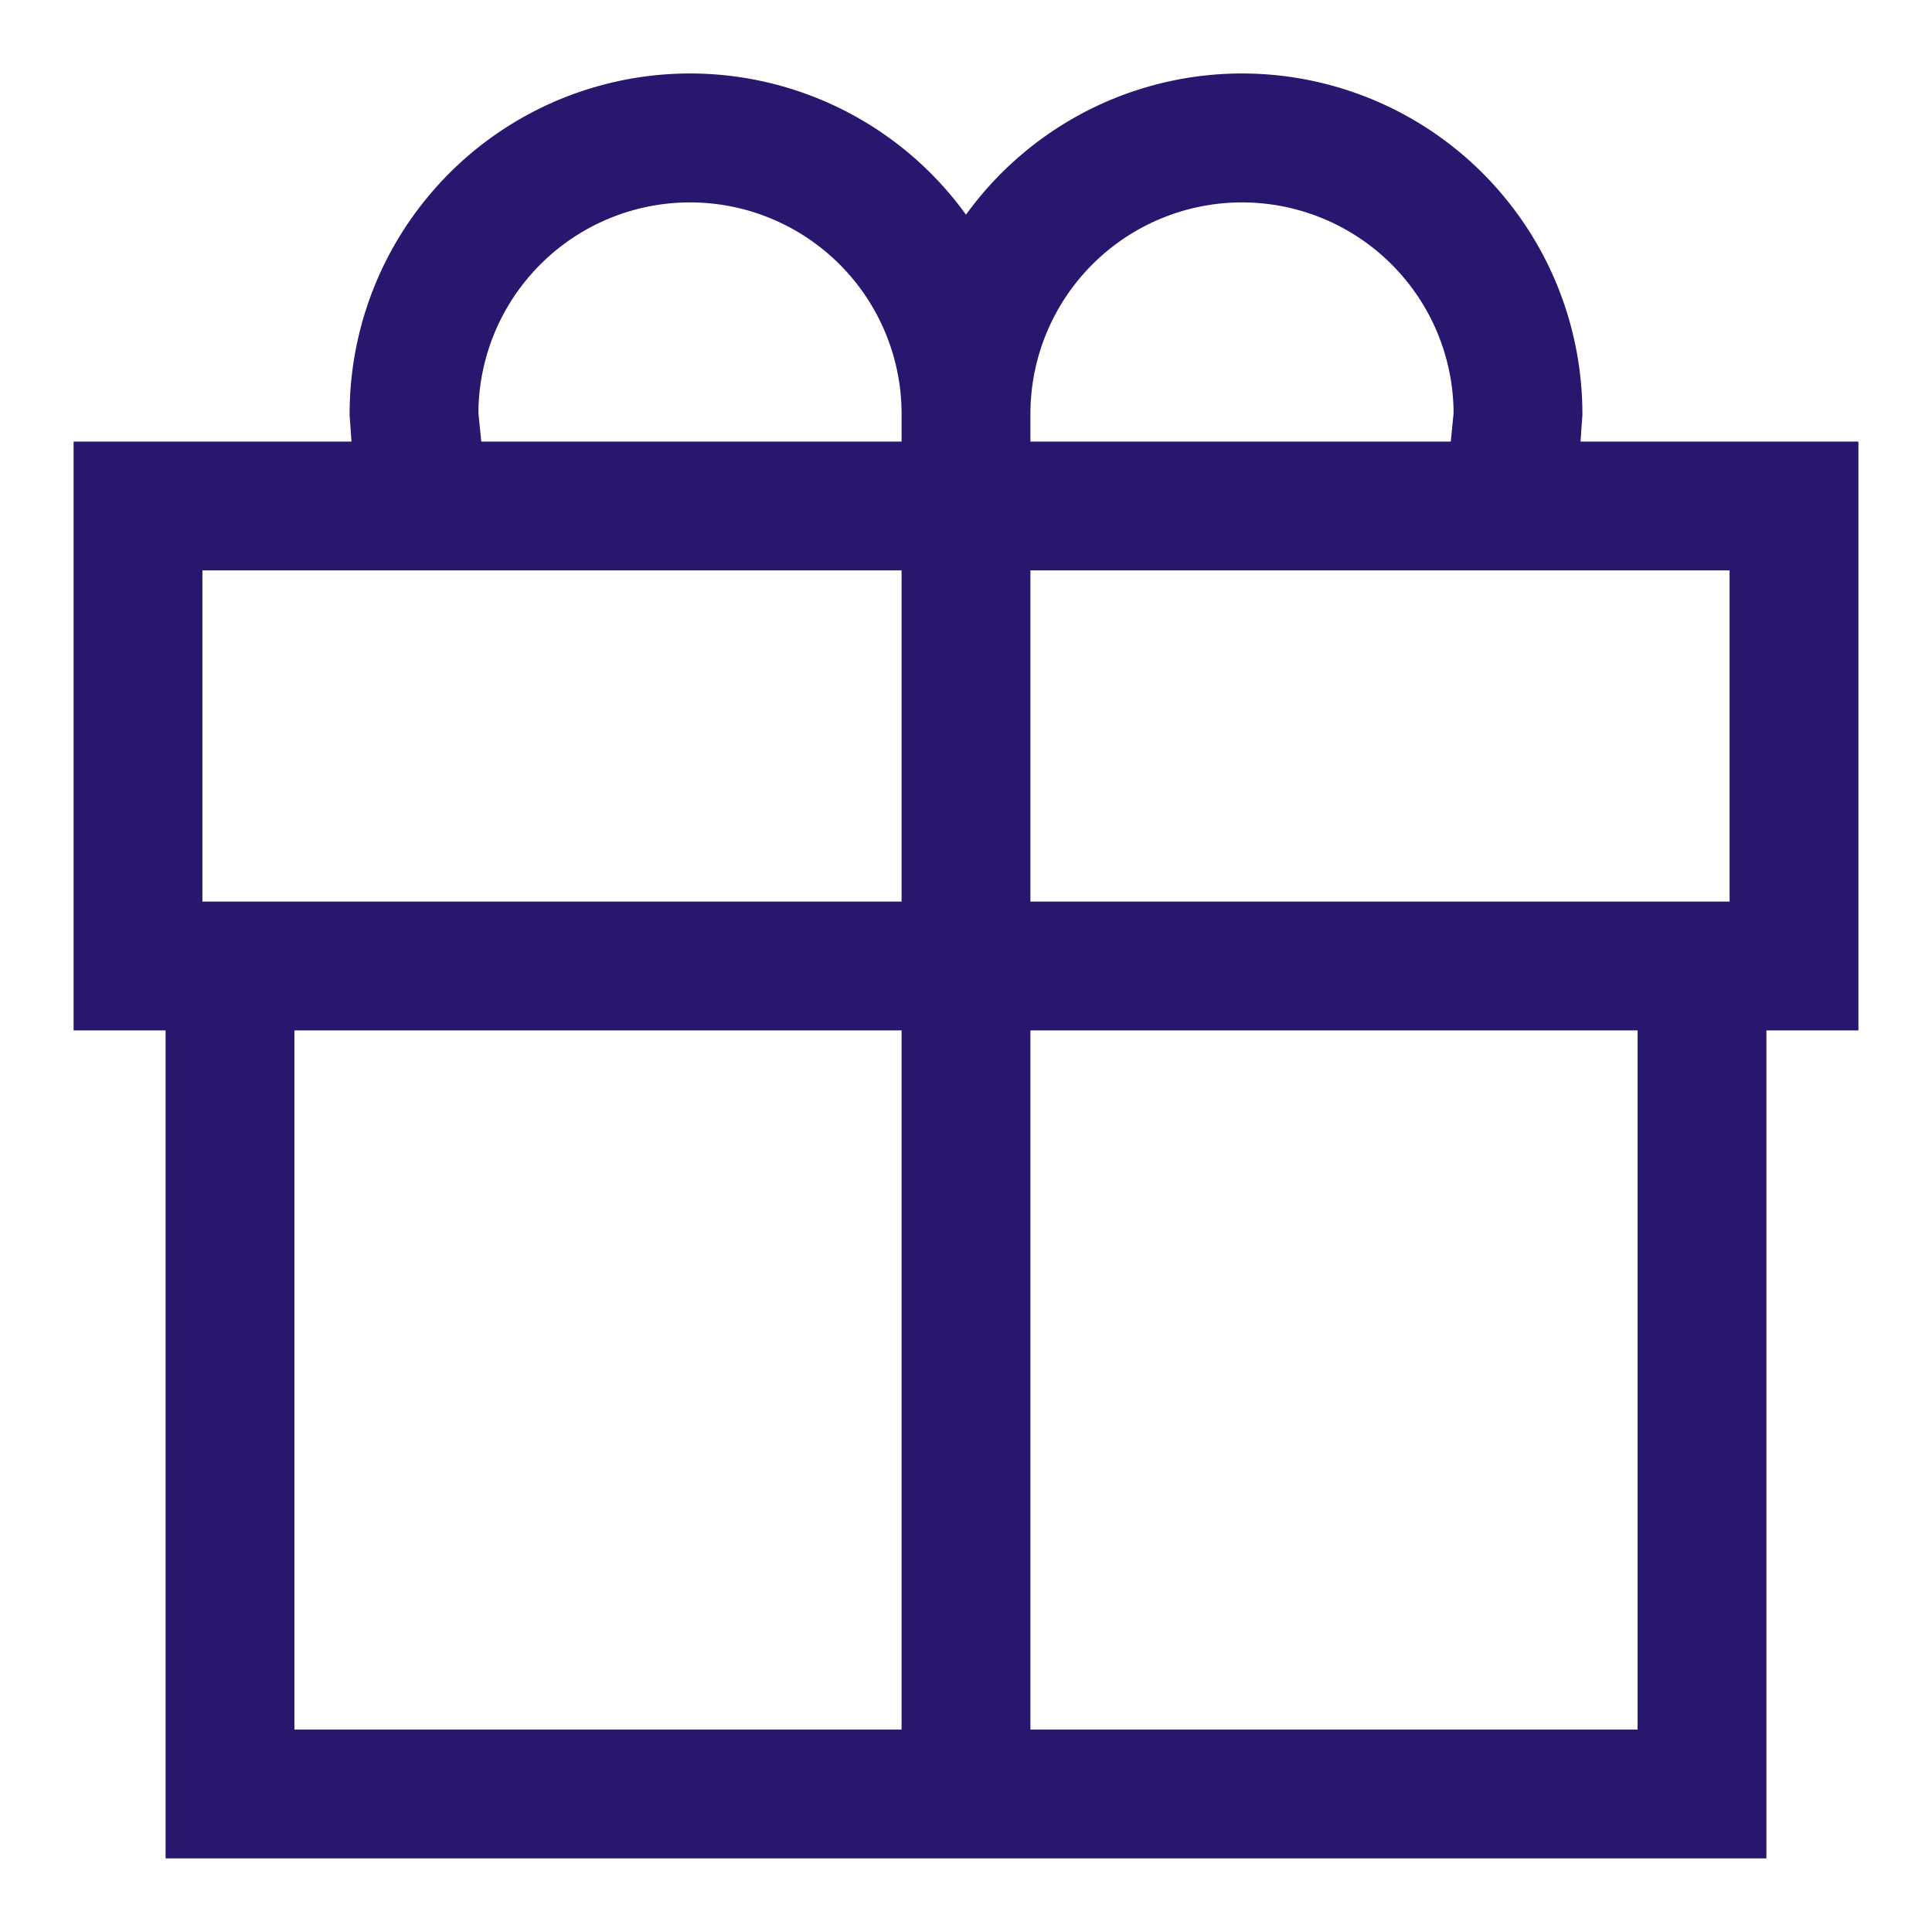 <?xml version="1.0" encoding="UTF-8"?> <svg xmlns="http://www.w3.org/2000/svg" width="21" height="21" viewBox="0 0 21 21" fill="none"><path d="M19 20.1H19.1V20V11.1H20H20.1V11V5V4.9H20H17.072L17.1 4.507L17.1 4.507L17.1 4.5C17.1 3.713 16.843 2.947 16.366 2.321C15.89 1.694 15.221 1.24 14.463 1.03C13.704 0.819 12.898 0.863 12.166 1.155C11.485 1.427 10.904 1.9 10.5 2.509C10.096 1.9 9.515 1.427 8.834 1.155C8.102 0.863 7.296 0.819 6.537 1.03C5.779 1.24 5.11 1.694 4.634 2.321C4.157 2.947 3.9 3.713 3.9 4.5H3.9L3.9 4.507L3.928 4.9H1H0.9V5V11V11.1H1H1.9V20V20.1H2H19ZM9.9 18.9H3.1V11.1H9.9V18.9ZM17.9 18.9H11.1V11.1H17.9V18.9ZM9.9 9.9H2.1V6.1H9.9V9.9ZM11.1 6.1H18.9V9.9H11.1V6.1ZM15.197 2.803C15.646 3.252 15.899 3.86 15.9 4.495L15.86 4.9H11.1V4.5C11.1 3.863 11.353 3.253 11.803 2.803C12.253 2.353 12.864 2.1 13.5 2.1C14.136 2.1 14.747 2.353 15.197 2.803ZM9.9 4.5V4.9H5.141L5.1 4.495C5.101 3.86 5.354 3.252 5.803 2.803C6.253 2.353 6.863 2.1 7.5 2.1C8.137 2.1 8.747 2.353 9.197 2.803C9.647 3.253 9.9 3.863 9.9 4.5Z" fill="#28166F" stroke="#28166F" stroke-width="0.2"></path></svg> 